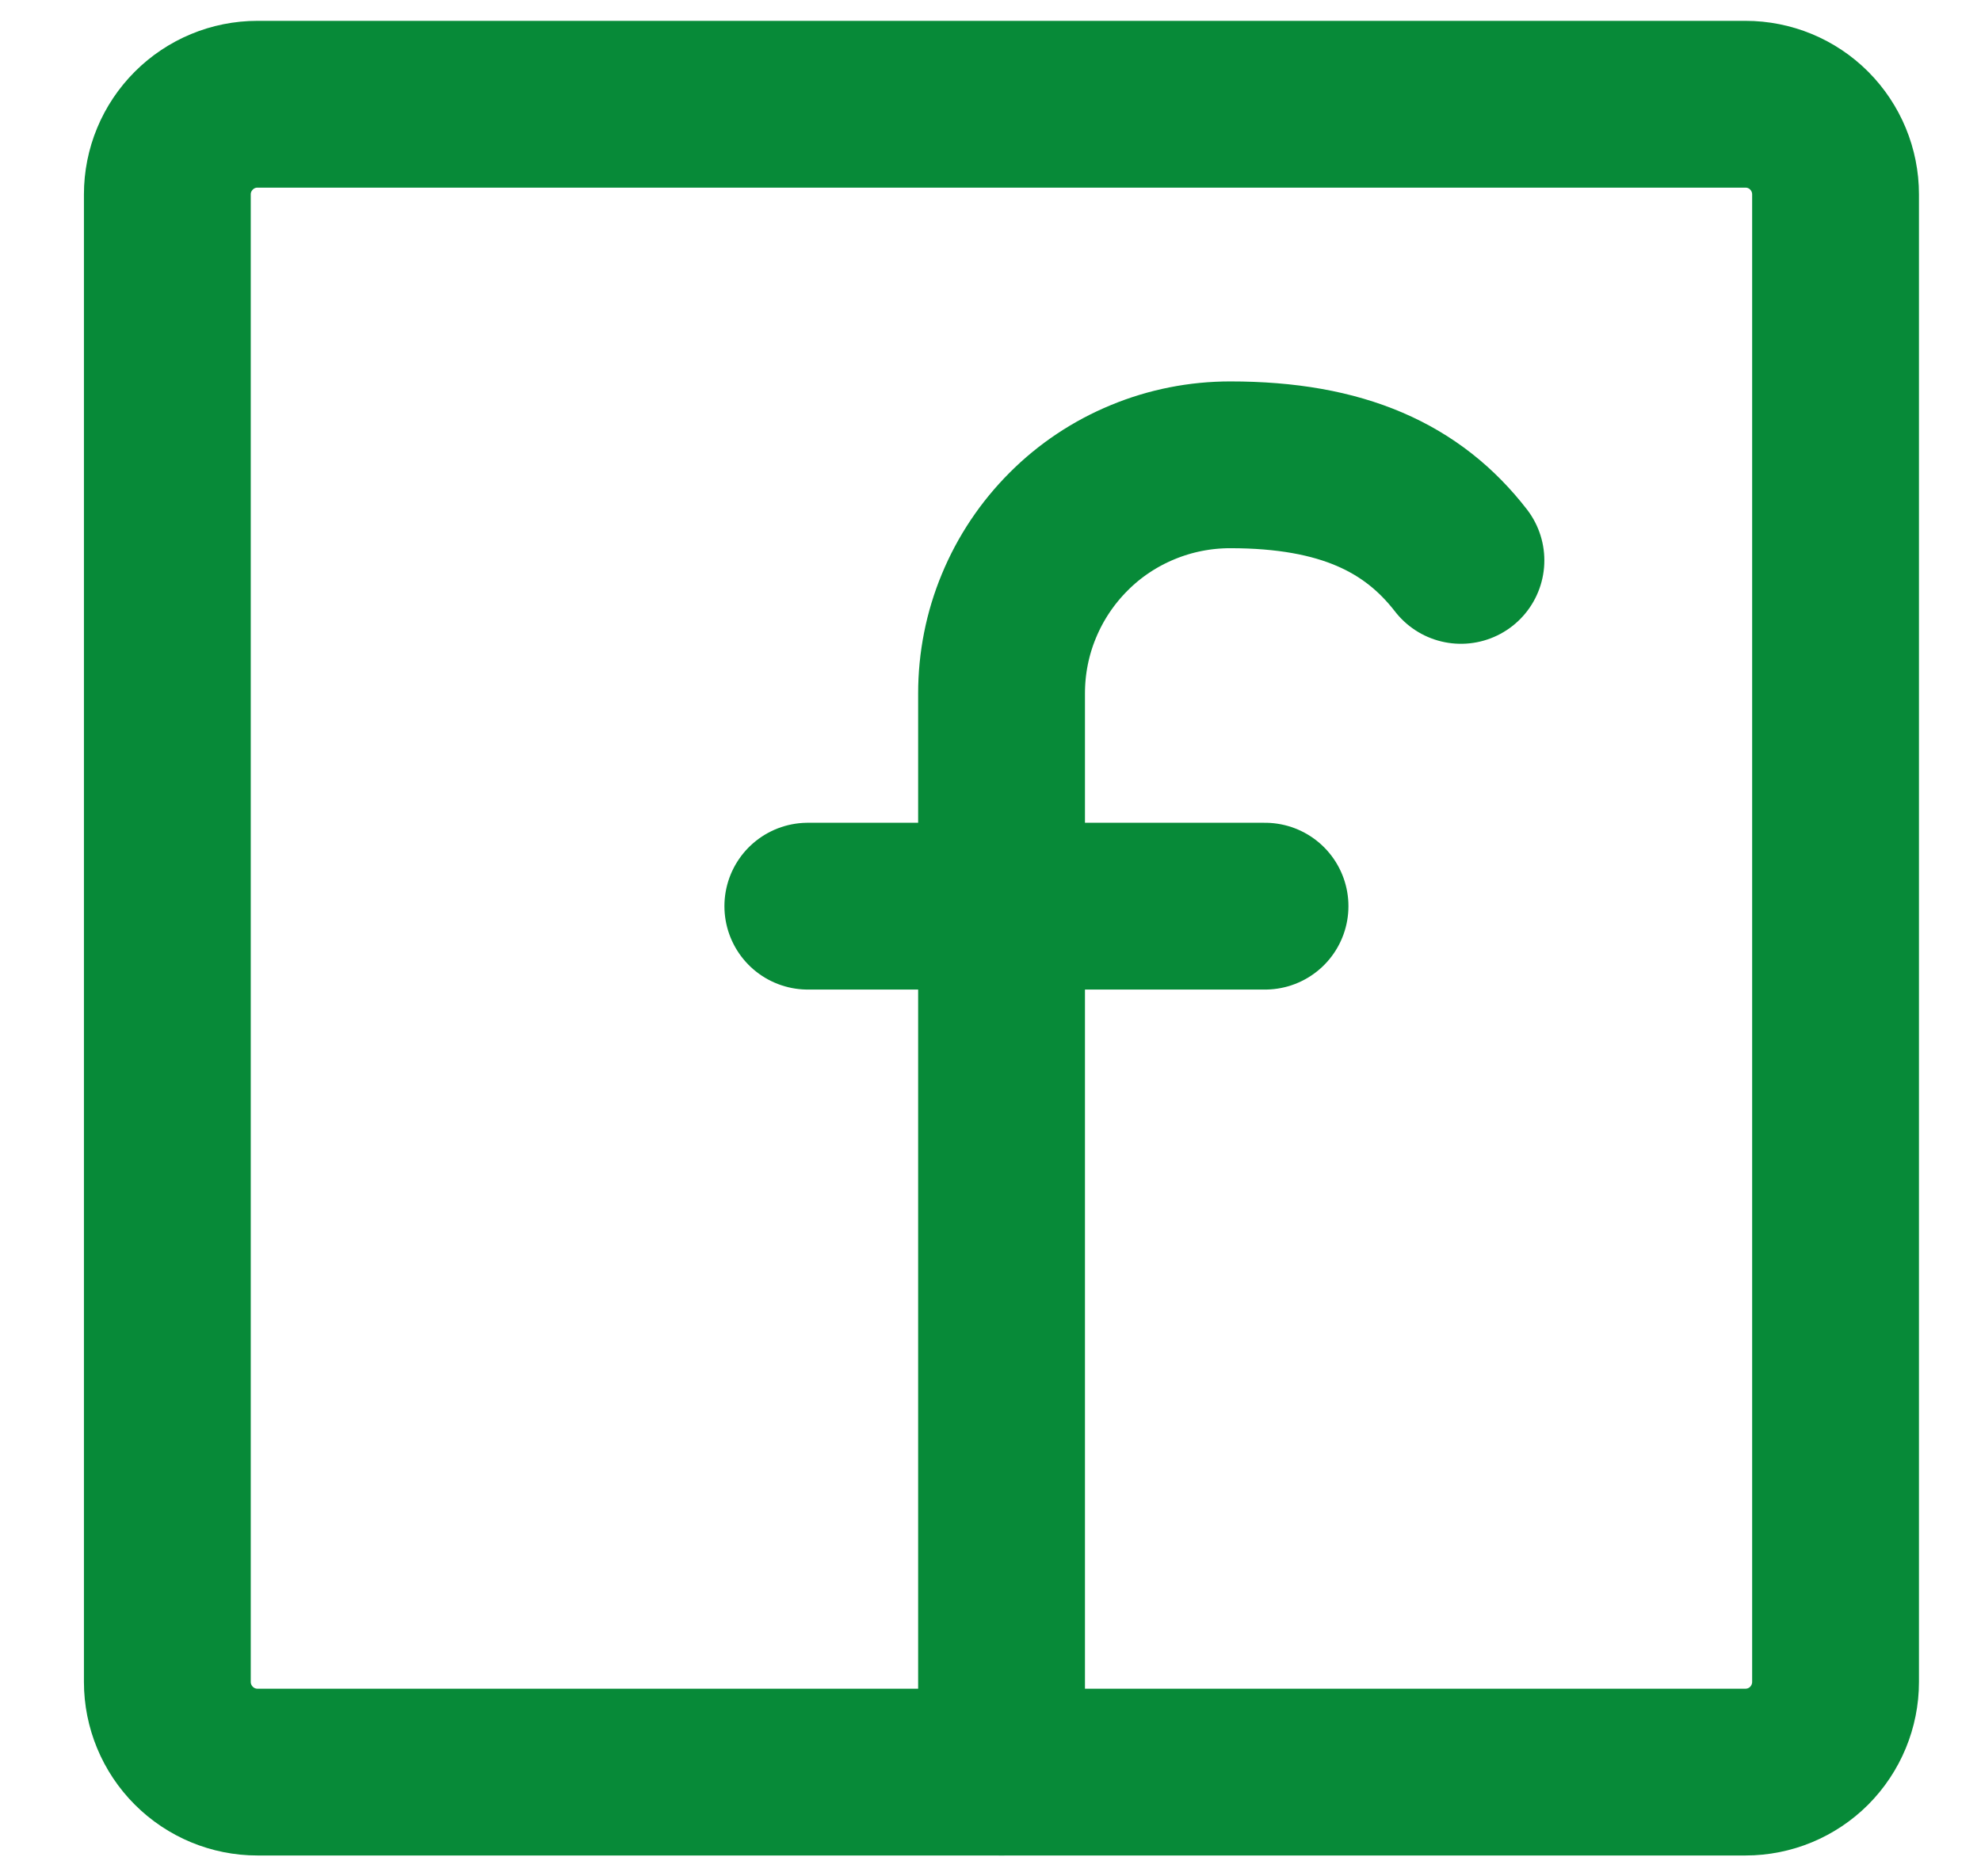 <svg width="19" height="18" viewBox="0 0 19 18" fill="none" xmlns="http://www.w3.org/2000/svg">
<path d="M9.606 17V6.652C9.606 6.364 9.662 6.078 9.773 5.812C9.883 5.546 10.045 5.304 10.249 5.1C10.452 4.896 10.694 4.735 10.961 4.625C11.227 4.515 11.512 4.459 11.8 4.459C12.876 4.459 13.55 4.779 14.012 5.376M7.748 8.693H12.133" stroke="#078A38" stroke-width="1.6" stroke-linecap="round" stroke-linejoin="round"/>
<path d="M2.469 1C2.24 1 2.021 1.091 1.859 1.253C1.696 1.416 1.605 1.635 1.605 1.865V1.865V16.135C1.605 16.364 1.696 16.584 1.859 16.747C2.021 16.909 2.24 17 2.469 17H16.741C16.971 17 17.19 16.909 17.352 16.747C17.514 16.584 17.605 16.364 17.605 16.135V1.865C17.605 1.635 17.514 1.416 17.352 1.253C17.19 1.091 16.971 1 16.741 1H2.469Z" stroke="#078A38" stroke-width="1.6" stroke-linecap="round" stroke-linejoin="round"/>
</svg>
